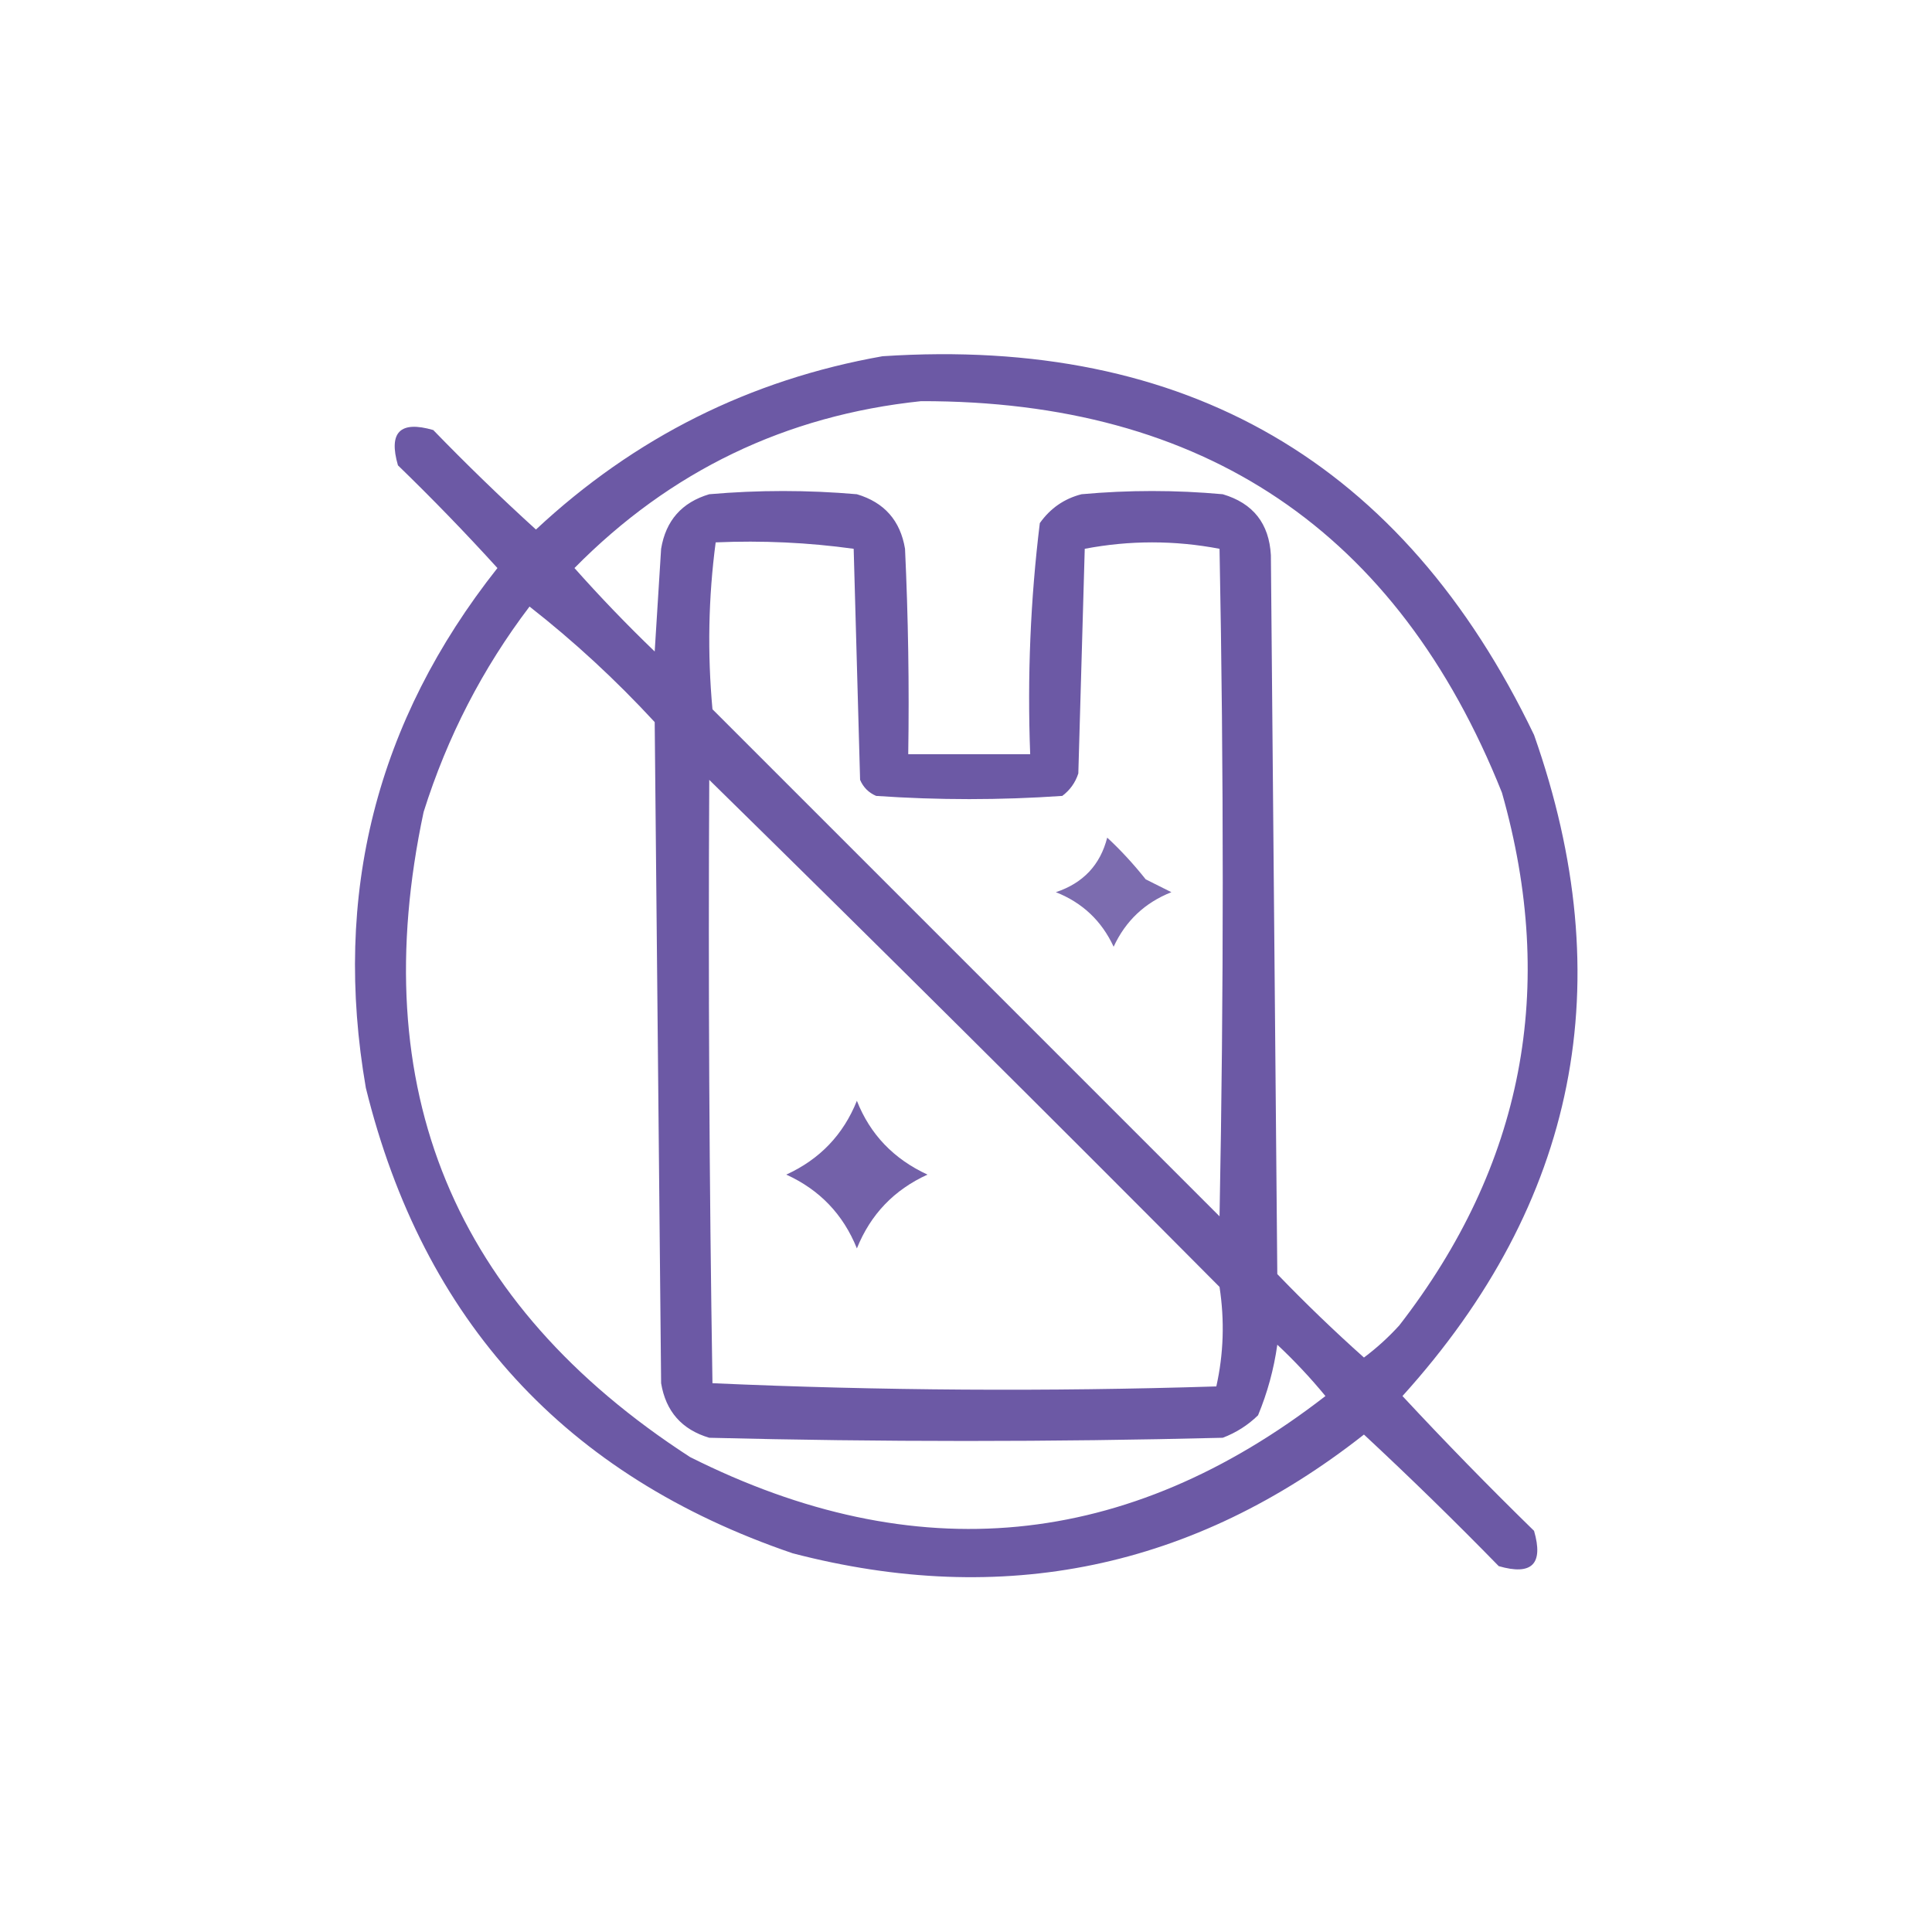 <?xml version="1.0" encoding="UTF-8"?>
<!DOCTYPE svg PUBLIC "-//W3C//DTD SVG 1.1//EN" "http://www.w3.org/Graphics/SVG/1.1/DTD/svg11.dtd">
<svg xmlns="http://www.w3.org/2000/svg" version="1.1" width="301px" height="301px" style="shape-rendering:geometricPrecision; text-rendering:geometricPrecision; image-rendering:optimizeQuality; fill-rule:evenodd; clip-rule:evenodd" xmlns:xlink="http://www.w3.org/1999/xlink">
<g><path style="opacity:0.876" fill="#584399" d="M 137.5,55.5 C 184.796,52.387 218.629,72.053 239,114.5C 252.573,153.031 245.74,187.364 218.5,217.5C 225.152,224.652 231.985,231.652 239,238.5C 240.5,243.667 238.667,245.5 233.5,244C 226.652,236.985 219.652,230.152 212.5,223.5C 185.974,244.378 156.308,250.545 123.5,242C 88.116,229.95 65.949,205.783 57,169.5C 51.782,139.37 58.615,112.37 77.5,88.5C 72.515,83.015 67.348,77.681 62,72.5C 60.5,67.333 62.333,65.5 67.5,67C 72.681,72.348 78.015,77.515 83.5,82.5C 98.867,68.15 116.867,59.15 137.5,55.5 Z M 143.5,62.5 C 187.561,62.419 217.728,82.752 234,123.5C 242.647,153.93 237.314,181.597 218,206.5C 216.316,208.351 214.483,210.018 212.5,211.5C 207.848,207.349 203.348,203.015 199,198.5C 198.667,161.167 198.333,123.833 198,86.5C 197.728,81.562 195.228,78.396 190.5,77C 183.167,76.333 175.833,76.333 168.5,77C 165.804,77.69 163.637,79.19 162,81.5C 160.541,93.399 160.041,105.399 160.5,117.5C 154.167,117.5 147.833,117.5 141.5,117.5C 141.667,106.828 141.5,96.162 141,85.5C 140.27,81.104 137.77,78.27 133.5,77C 125.833,76.333 118.167,76.333 110.5,77C 106.23,78.27 103.73,81.104 103,85.5C 102.667,90.833 102.333,96.167 102,101.5C 97.651,97.318 93.485,92.985 89.5,88.5C 104.407,73.38 122.407,64.713 143.5,62.5 Z M 111.5,84.5 C 118.755,84.187 125.921,84.52 133,85.5C 133.333,97.5 133.667,109.5 134,121.5C 134.5,122.667 135.333,123.5 136.5,124C 146.167,124.667 155.833,124.667 165.5,124C 166.701,123.097 167.535,121.931 168,120.5C 168.333,108.833 168.667,97.167 169,85.5C 176,84.167 183,84.167 190,85.5C 190.667,120.167 190.667,154.833 190,189.5C 163.667,163.167 137.333,136.833 111,110.5C 110.198,101.755 110.364,93.088 111.5,84.5 Z M 82.5,94.5 C 89.41,99.904 95.91,105.904 102,112.5C 102.333,146.833 102.667,181.167 103,215.5C 103.73,219.896 106.23,222.73 110.5,224C 137.167,224.667 163.833,224.667 190.5,224C 192.587,223.208 194.421,222.041 196,220.5C 197.466,216.971 198.466,213.305 199,209.5C 201.683,212.016 204.183,214.683 206.5,217.5C 175.585,241.461 142.585,244.627 107.5,227C 70.647,203.128 56.814,169.628 66,126.5C 69.681,114.803 75.181,104.136 82.5,94.5 Z M 110.5,121.5 C 137.132,147.632 163.632,173.965 190,200.5C 190.804,205.751 190.637,210.918 189.5,216C 163.261,216.828 137.094,216.661 111,215.5C 110.5,184.168 110.333,152.835 110.5,121.5 Z"/></g>
<g><path style="opacity:0.779" fill="#584399" d="M 172.5,130.5 C 174.583,132.424 176.583,134.591 178.5,137C 179.833,137.667 181.167,138.333 182.5,139C 178.363,140.637 175.363,143.47 173.5,147.5C 171.637,143.47 168.637,140.637 164.5,139C 168.748,137.587 171.415,134.754 172.5,130.5 Z"/></g>
<g><path style="opacity:0.839" fill="#584399" d="M 133.5,171.5 C 135.56,176.729 139.226,180.563 144.5,183C 139.296,185.371 135.629,189.204 133.5,194.5C 131.371,189.204 127.704,185.371 122.5,183C 127.719,180.615 131.386,176.782 133.5,171.5 Z"/></g>
</svg>
